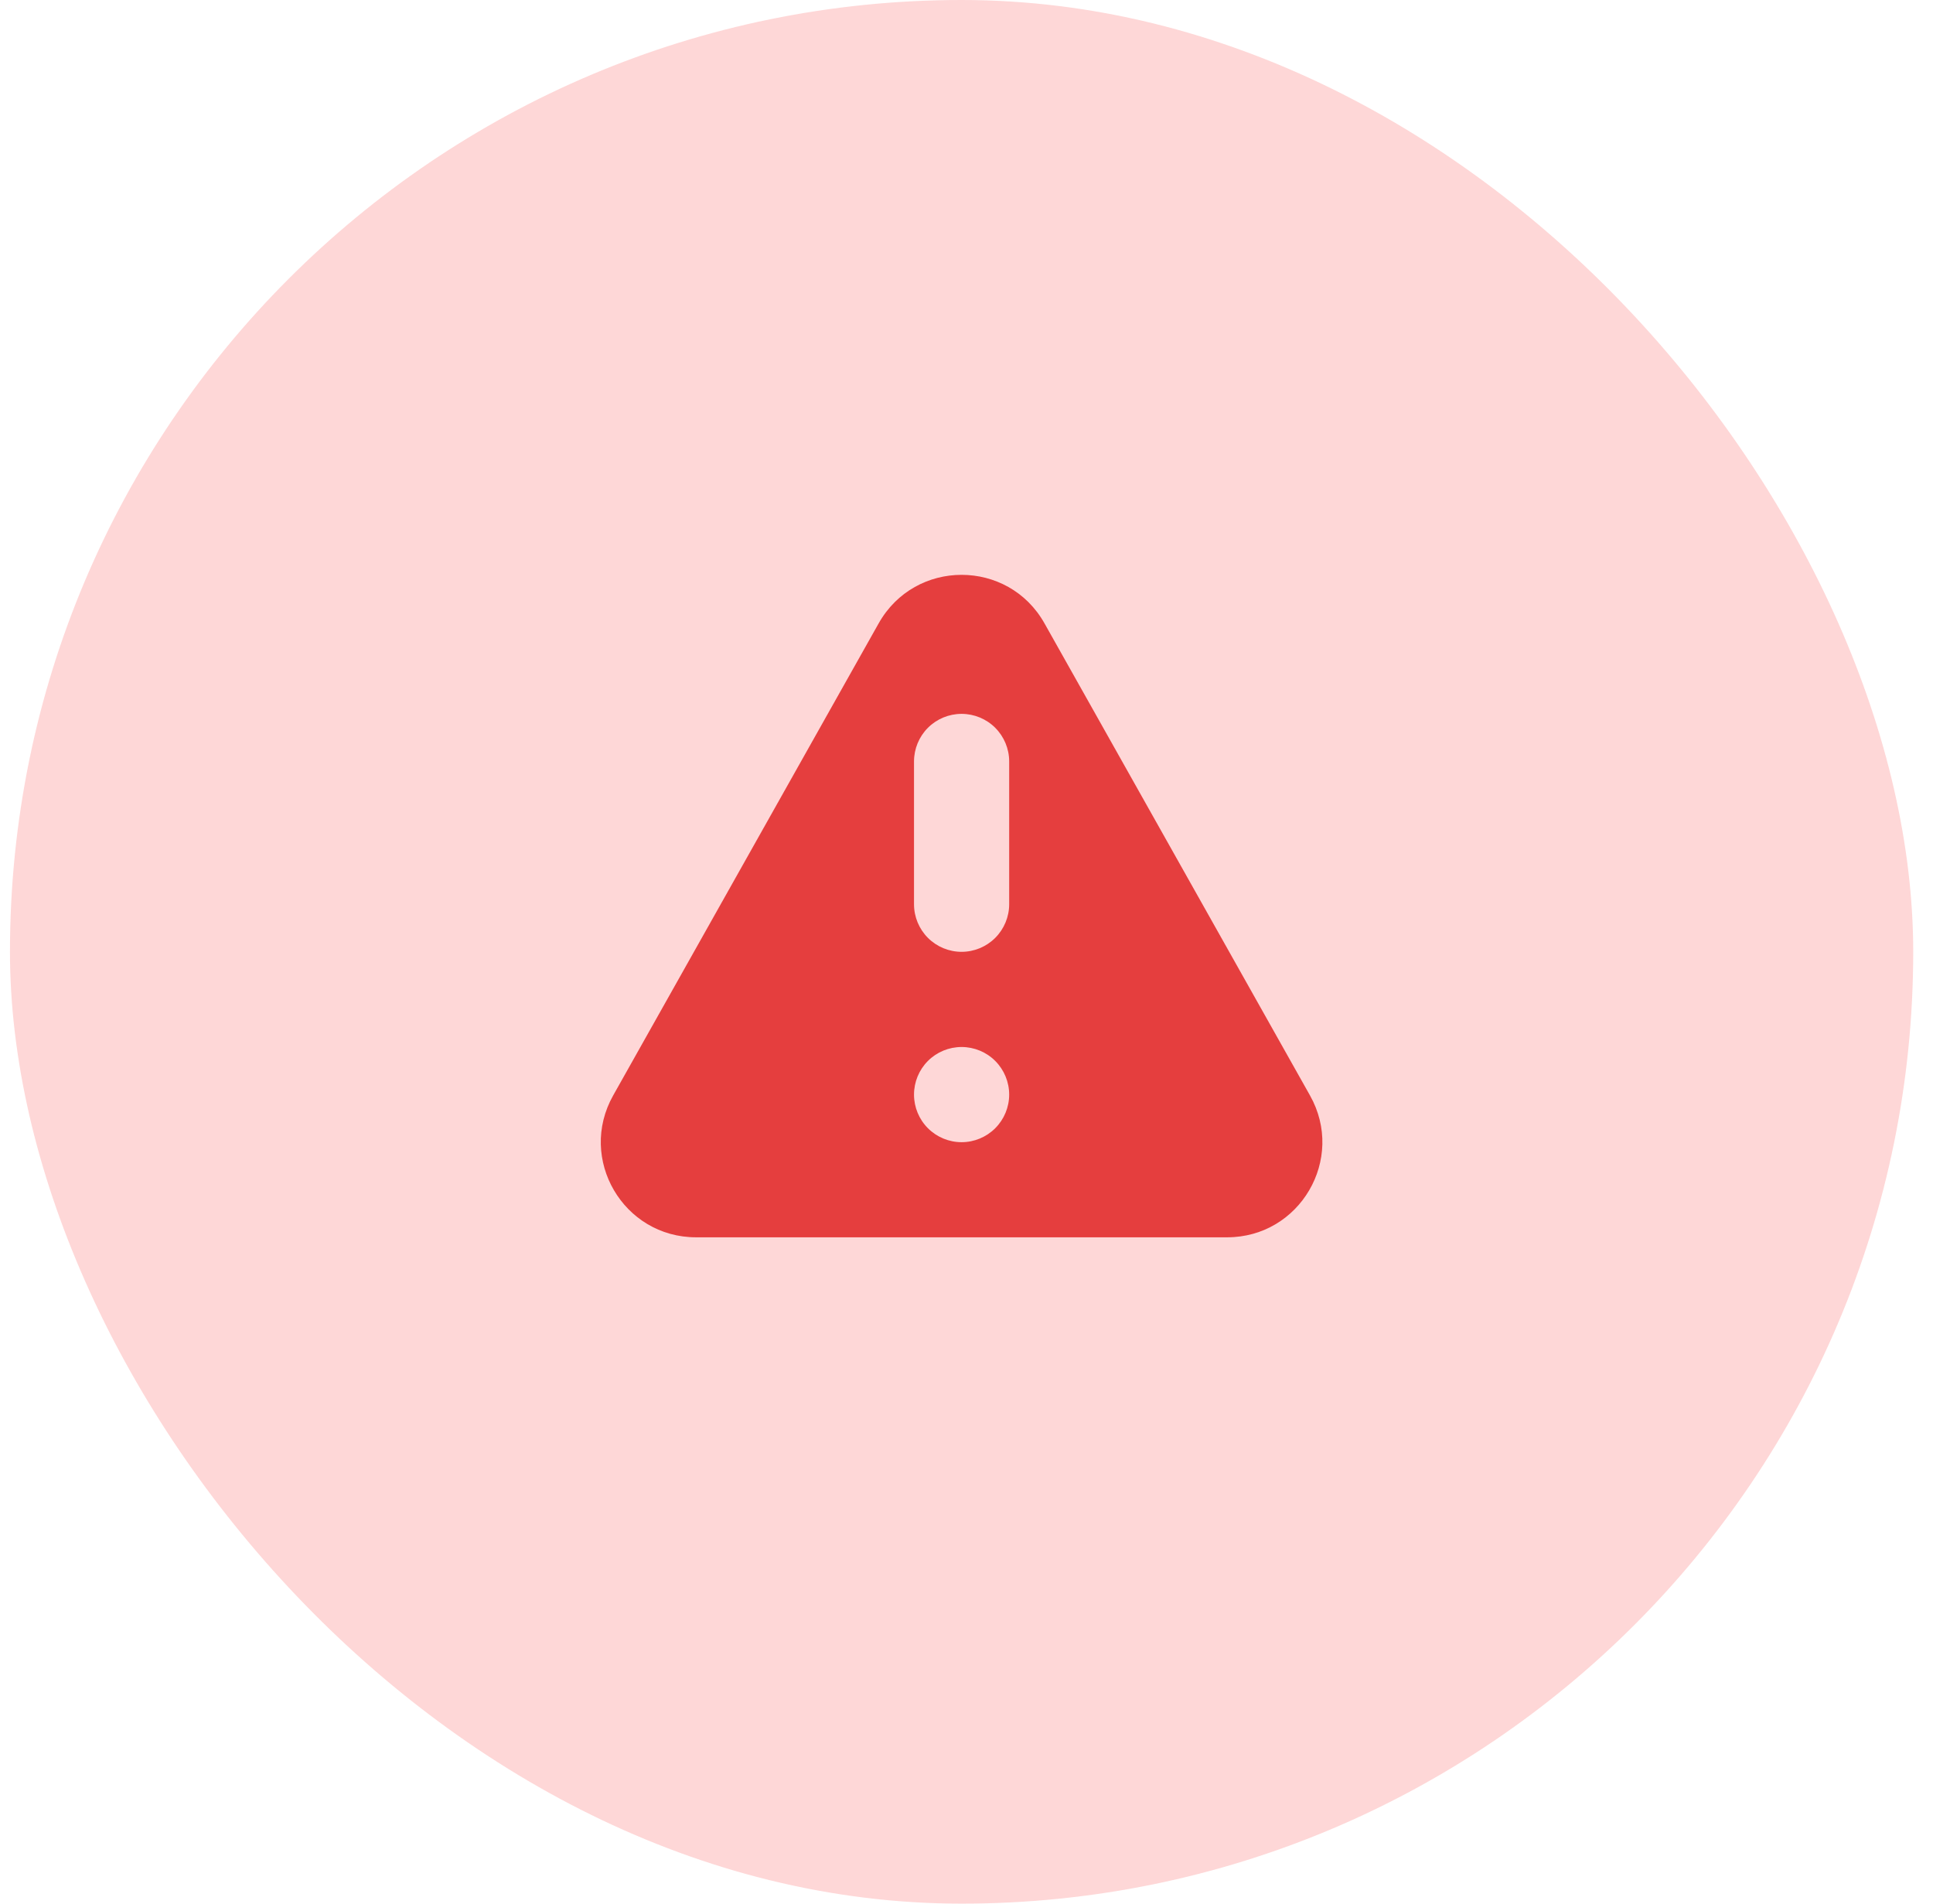 <svg width="65" height="64" viewBox="0 0 65 64" fill="none" xmlns="http://www.w3.org/2000/svg">
<rect x="0.335" width="64" height="64" rx="32" fill="#FED7D7"/>
<path fill-rule="evenodd" clip-rule="evenodd" d="M29.546 20.958C30.77 18.782 33.901 18.782 35.123 20.958L44.051 36.83C45.252 38.965 43.711 41.598 41.264 41.598H23.407C20.959 41.598 19.418 38.965 20.618 36.83L29.546 20.958ZM33.935 36.8C33.935 37.224 33.766 37.631 33.466 37.931C33.166 38.231 32.759 38.4 32.335 38.4C31.91 38.4 31.503 38.231 31.203 37.931C30.903 37.631 30.735 37.224 30.735 36.8C30.735 36.375 30.903 35.968 31.203 35.668C31.503 35.368 31.91 35.2 32.335 35.2C32.759 35.2 33.166 35.368 33.466 35.668C33.766 35.968 33.935 36.375 33.935 36.8ZM32.335 24C31.91 24 31.503 24.168 31.203 24.468C30.903 24.768 30.735 25.175 30.735 25.6V30.4C30.735 30.824 30.903 31.231 31.203 31.531C31.503 31.831 31.91 32 32.335 32C32.759 32 33.166 31.831 33.466 31.531C33.766 31.231 33.935 30.824 33.935 30.4V25.6C33.935 25.175 33.766 24.768 33.466 24.468C33.166 24.168 32.759 24 32.335 24Z" fill="#E53E3E"/>
</svg>
